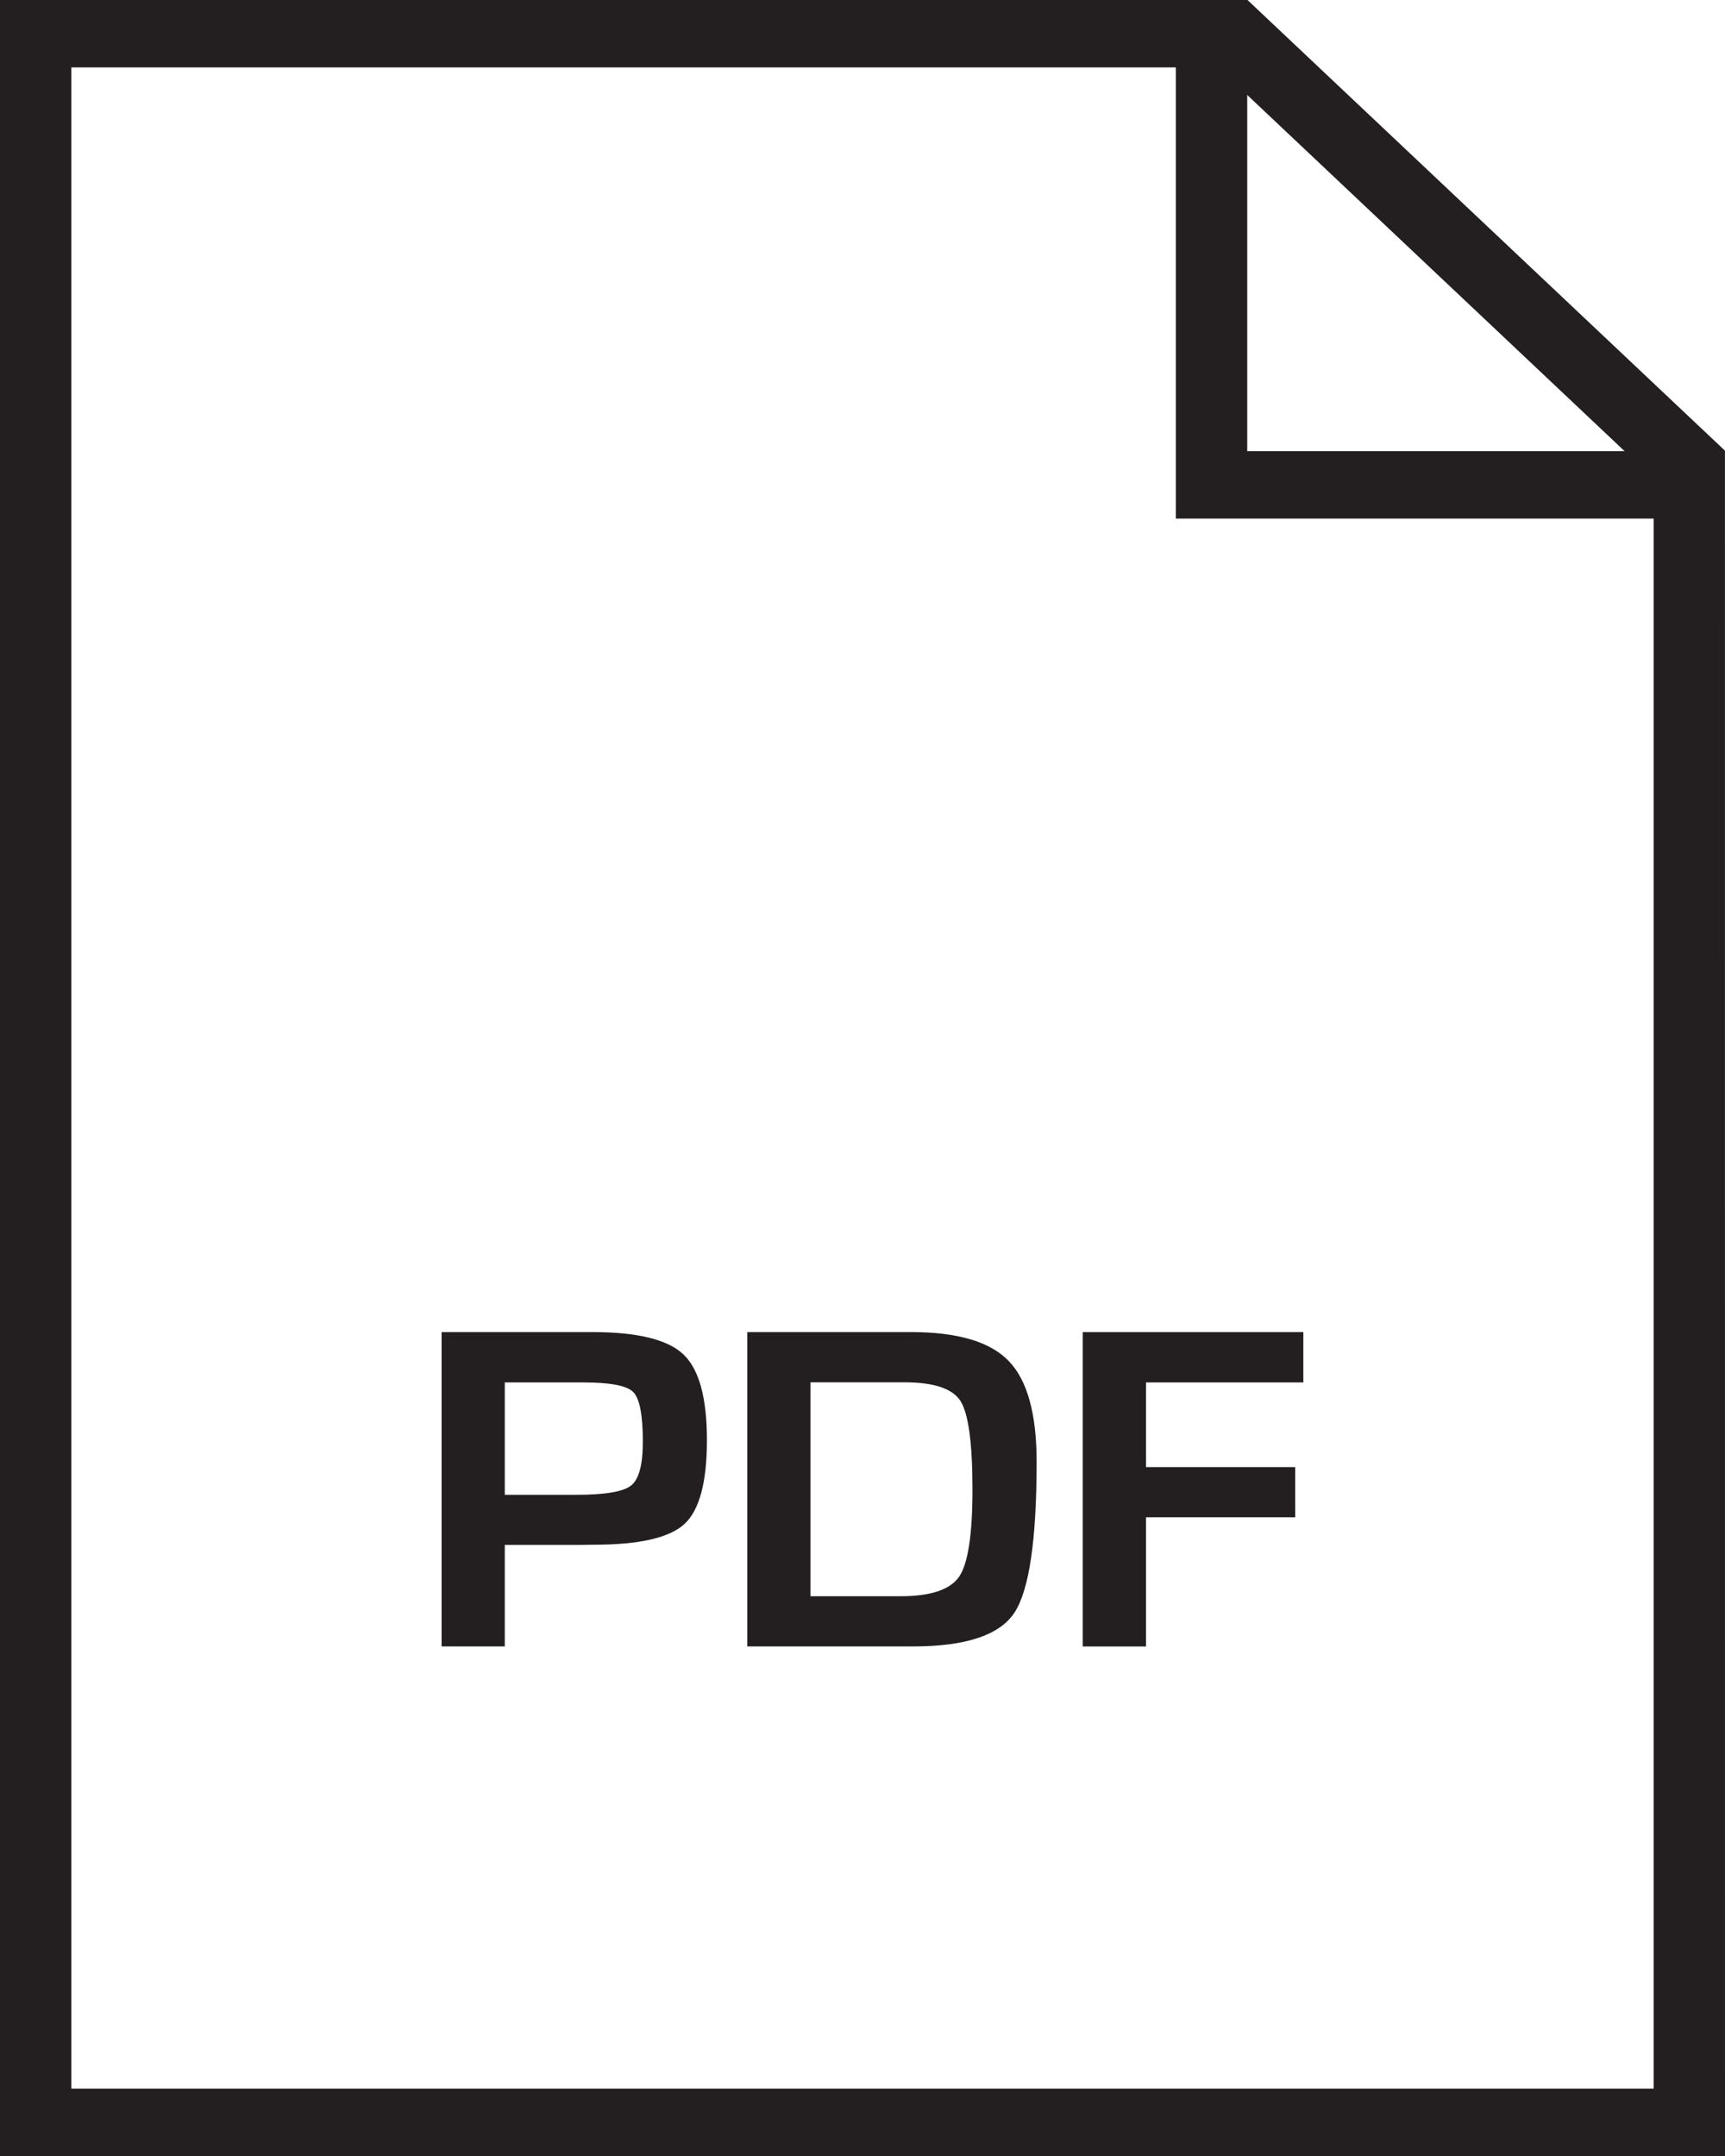 <svg width="32" height="40" viewBox="0 0 32 40" fill="none" xmlns="http://www.w3.org/2000/svg">
<path d="M10.989 24.714H8.192V30.546H9.364V28.663H10.743L11.015 28.659C11.86 28.659 12.421 28.53 12.698 28.274C12.975 28.017 13.114 27.499 13.114 26.719C13.114 25.933 12.968 25.401 12.677 25.128C12.388 24.852 11.825 24.714 10.989 24.714ZM11.71 27.559C11.567 27.674 11.229 27.733 10.698 27.733H9.364V25.648H10.816C11.317 25.648 11.627 25.706 11.746 25.825C11.865 25.944 11.925 26.249 11.925 26.741C11.926 27.17 11.854 27.442 11.71 27.559Z" fill="#231F20"/>
<path d="M16.9 24.714H13.863V30.546H16.937C17.912 30.546 18.537 30.339 18.815 29.925C19.091 29.51 19.23 28.575 19.23 27.12C19.23 26.229 19.057 25.605 18.711 25.249C18.366 24.892 17.763 24.714 16.9 24.714ZM17.794 29.25C17.628 29.492 17.267 29.615 16.705 29.615H15.035V25.646H16.778C17.324 25.646 17.671 25.762 17.819 25.995C17.966 26.23 18.04 26.776 18.04 27.635C18.04 28.469 17.958 29.006 17.794 29.25Z" fill="#231F20"/>
<path d="M20.086 30.547H21.259V28.15H24.027V27.219H21.259V25.648H24.178V24.714H20.086V30.547Z" fill="#231F20"/>
<path d="M31.999 8.361L23.142 0H0V40H32L31.999 8.361ZM23.137 1.762L30.138 8.371H23.137V1.762ZM1.324 38.75V1.25H21.813V9.621H30.676V38.75H1.324Z" fill="#231F20"/>
</svg>
